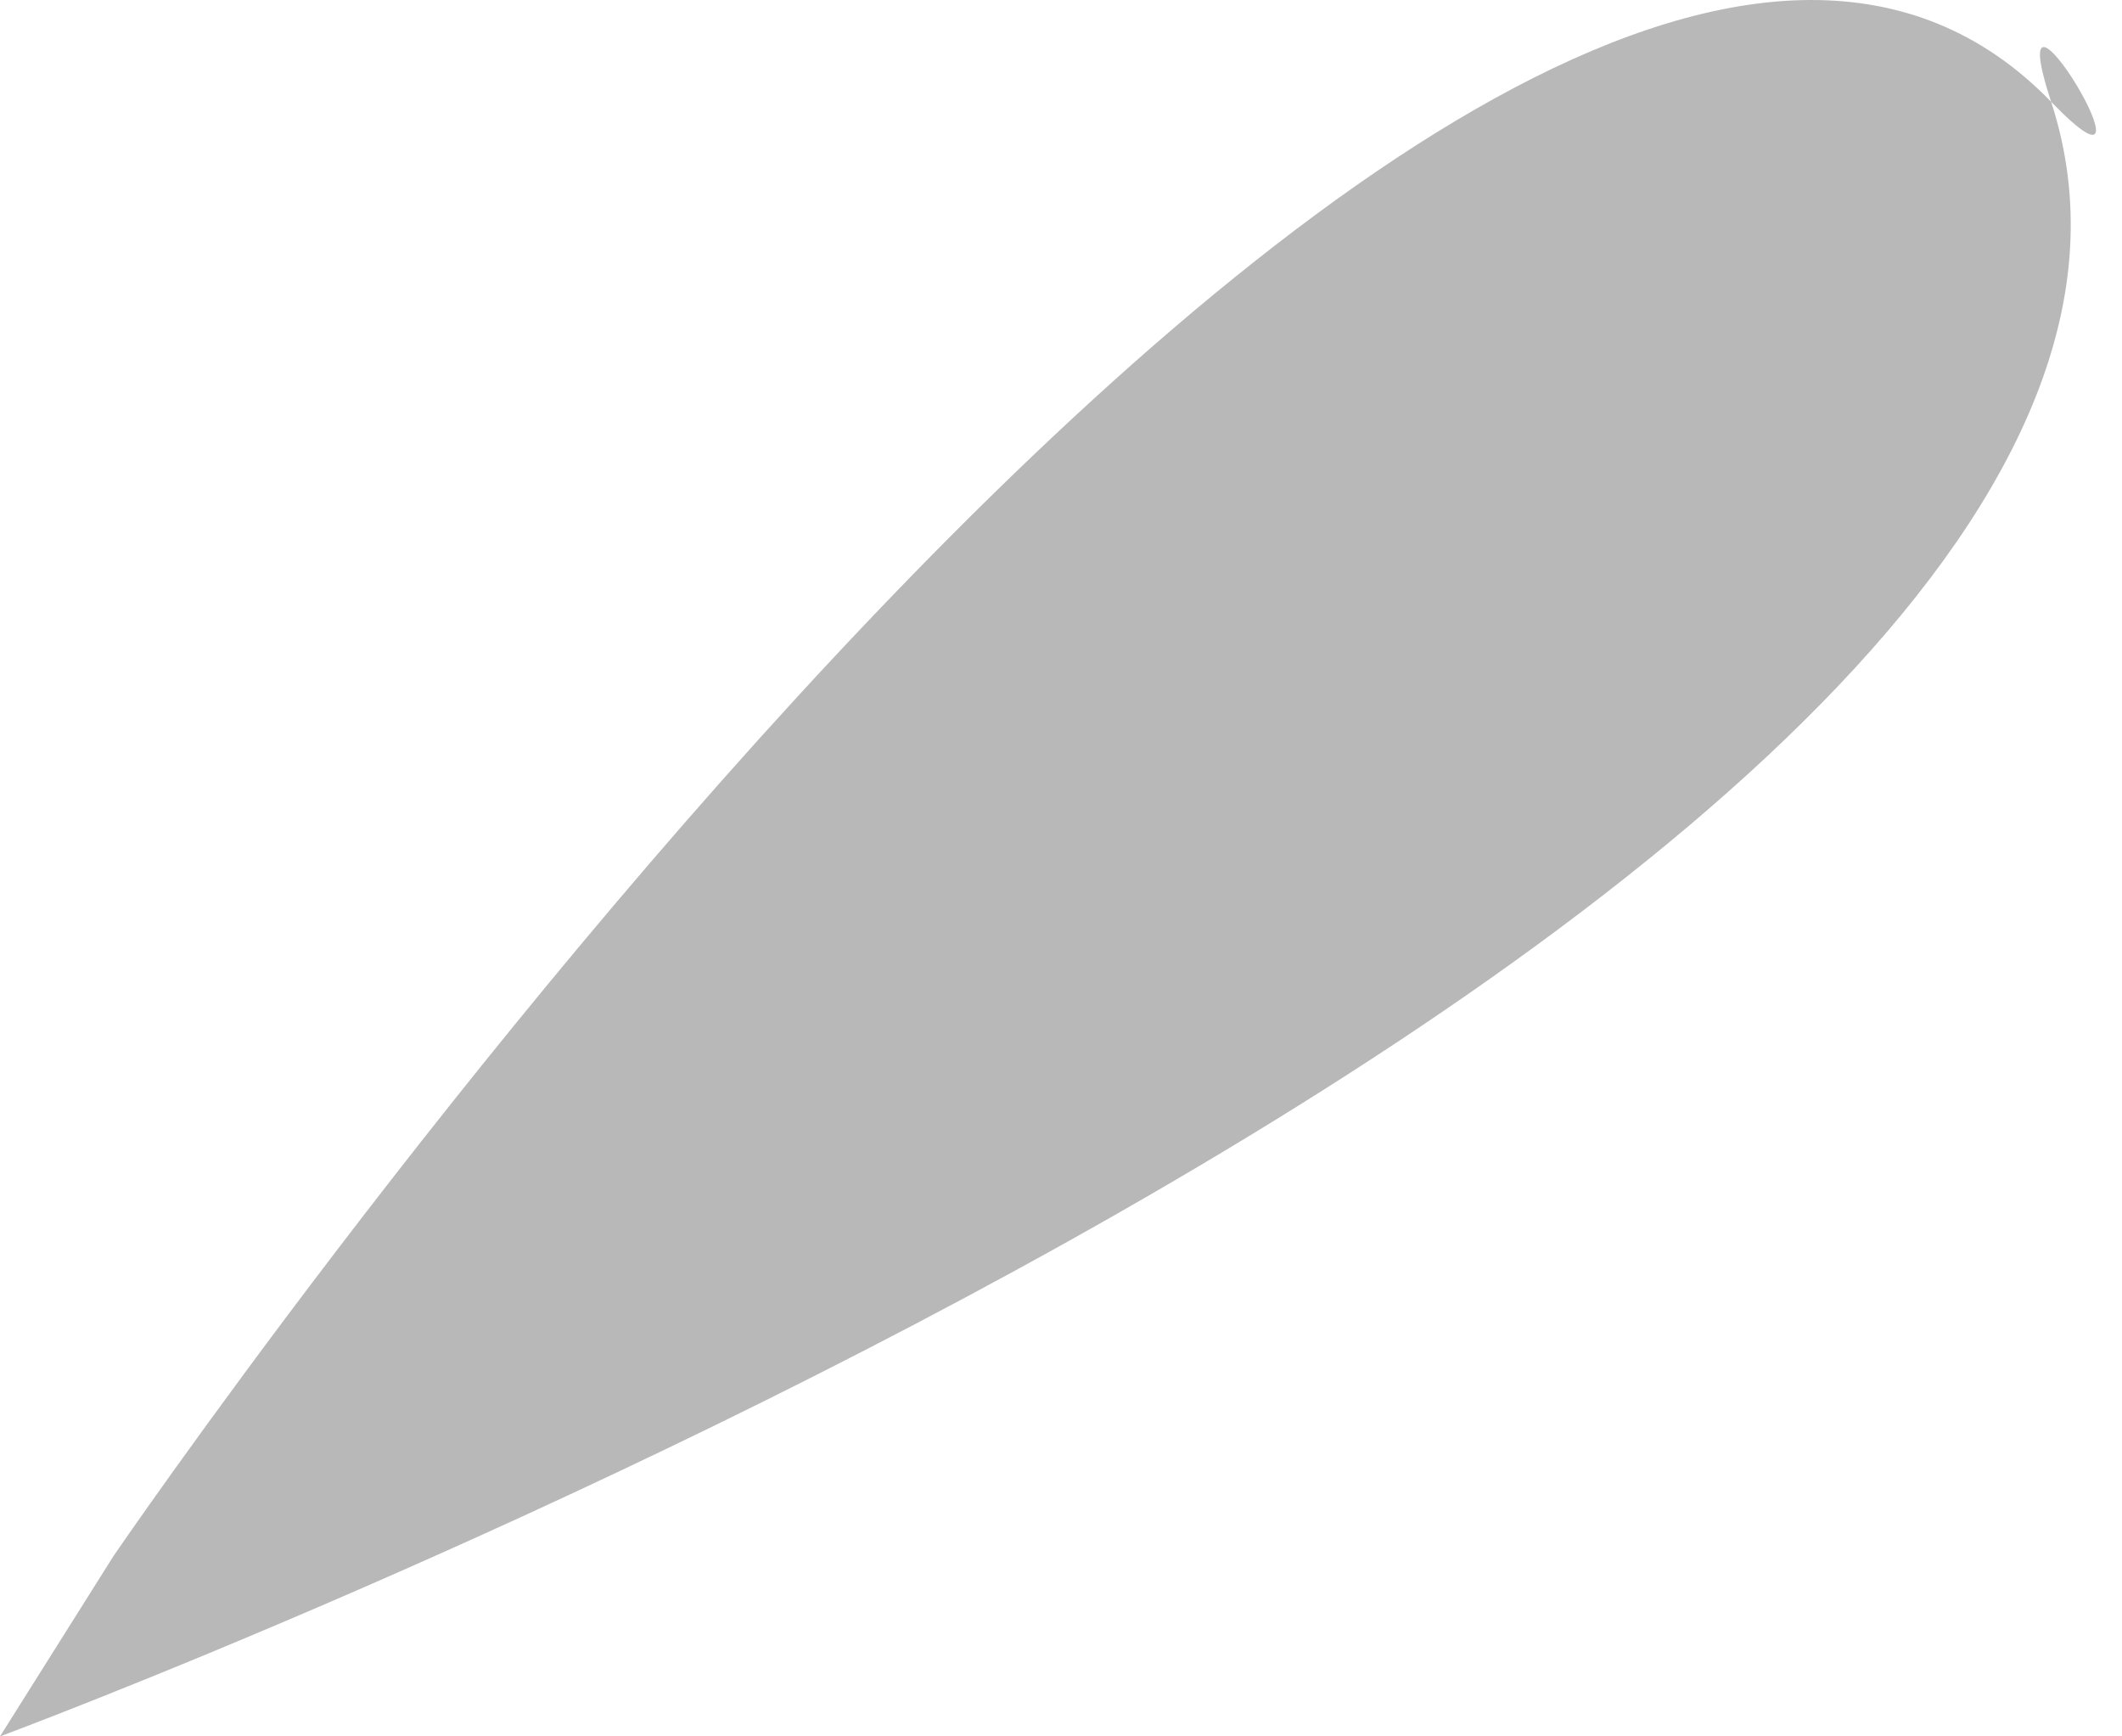 <?xml version="1.0" encoding="UTF-8"?> <svg xmlns="http://www.w3.org/2000/svg" width="22" height="18" viewBox="0 0 22 18" fill="none"> <g clip-path="url(#clip0_37_1483)"> <path d="M21.265 1.055C23.905 9.138 0 18 0 18L1.177 16.13C1.177 16.13 15.518 -4.875 21.265 1.055C22.559 2.39 20.682 -0.73 21.265 1.055Z" fill="#B8B8B8"></path> </g> <defs> <clipPath id="clip0_37_1483"> <rect width="22" height="18" fill="white"></rect> </clipPath> </defs> </svg> 